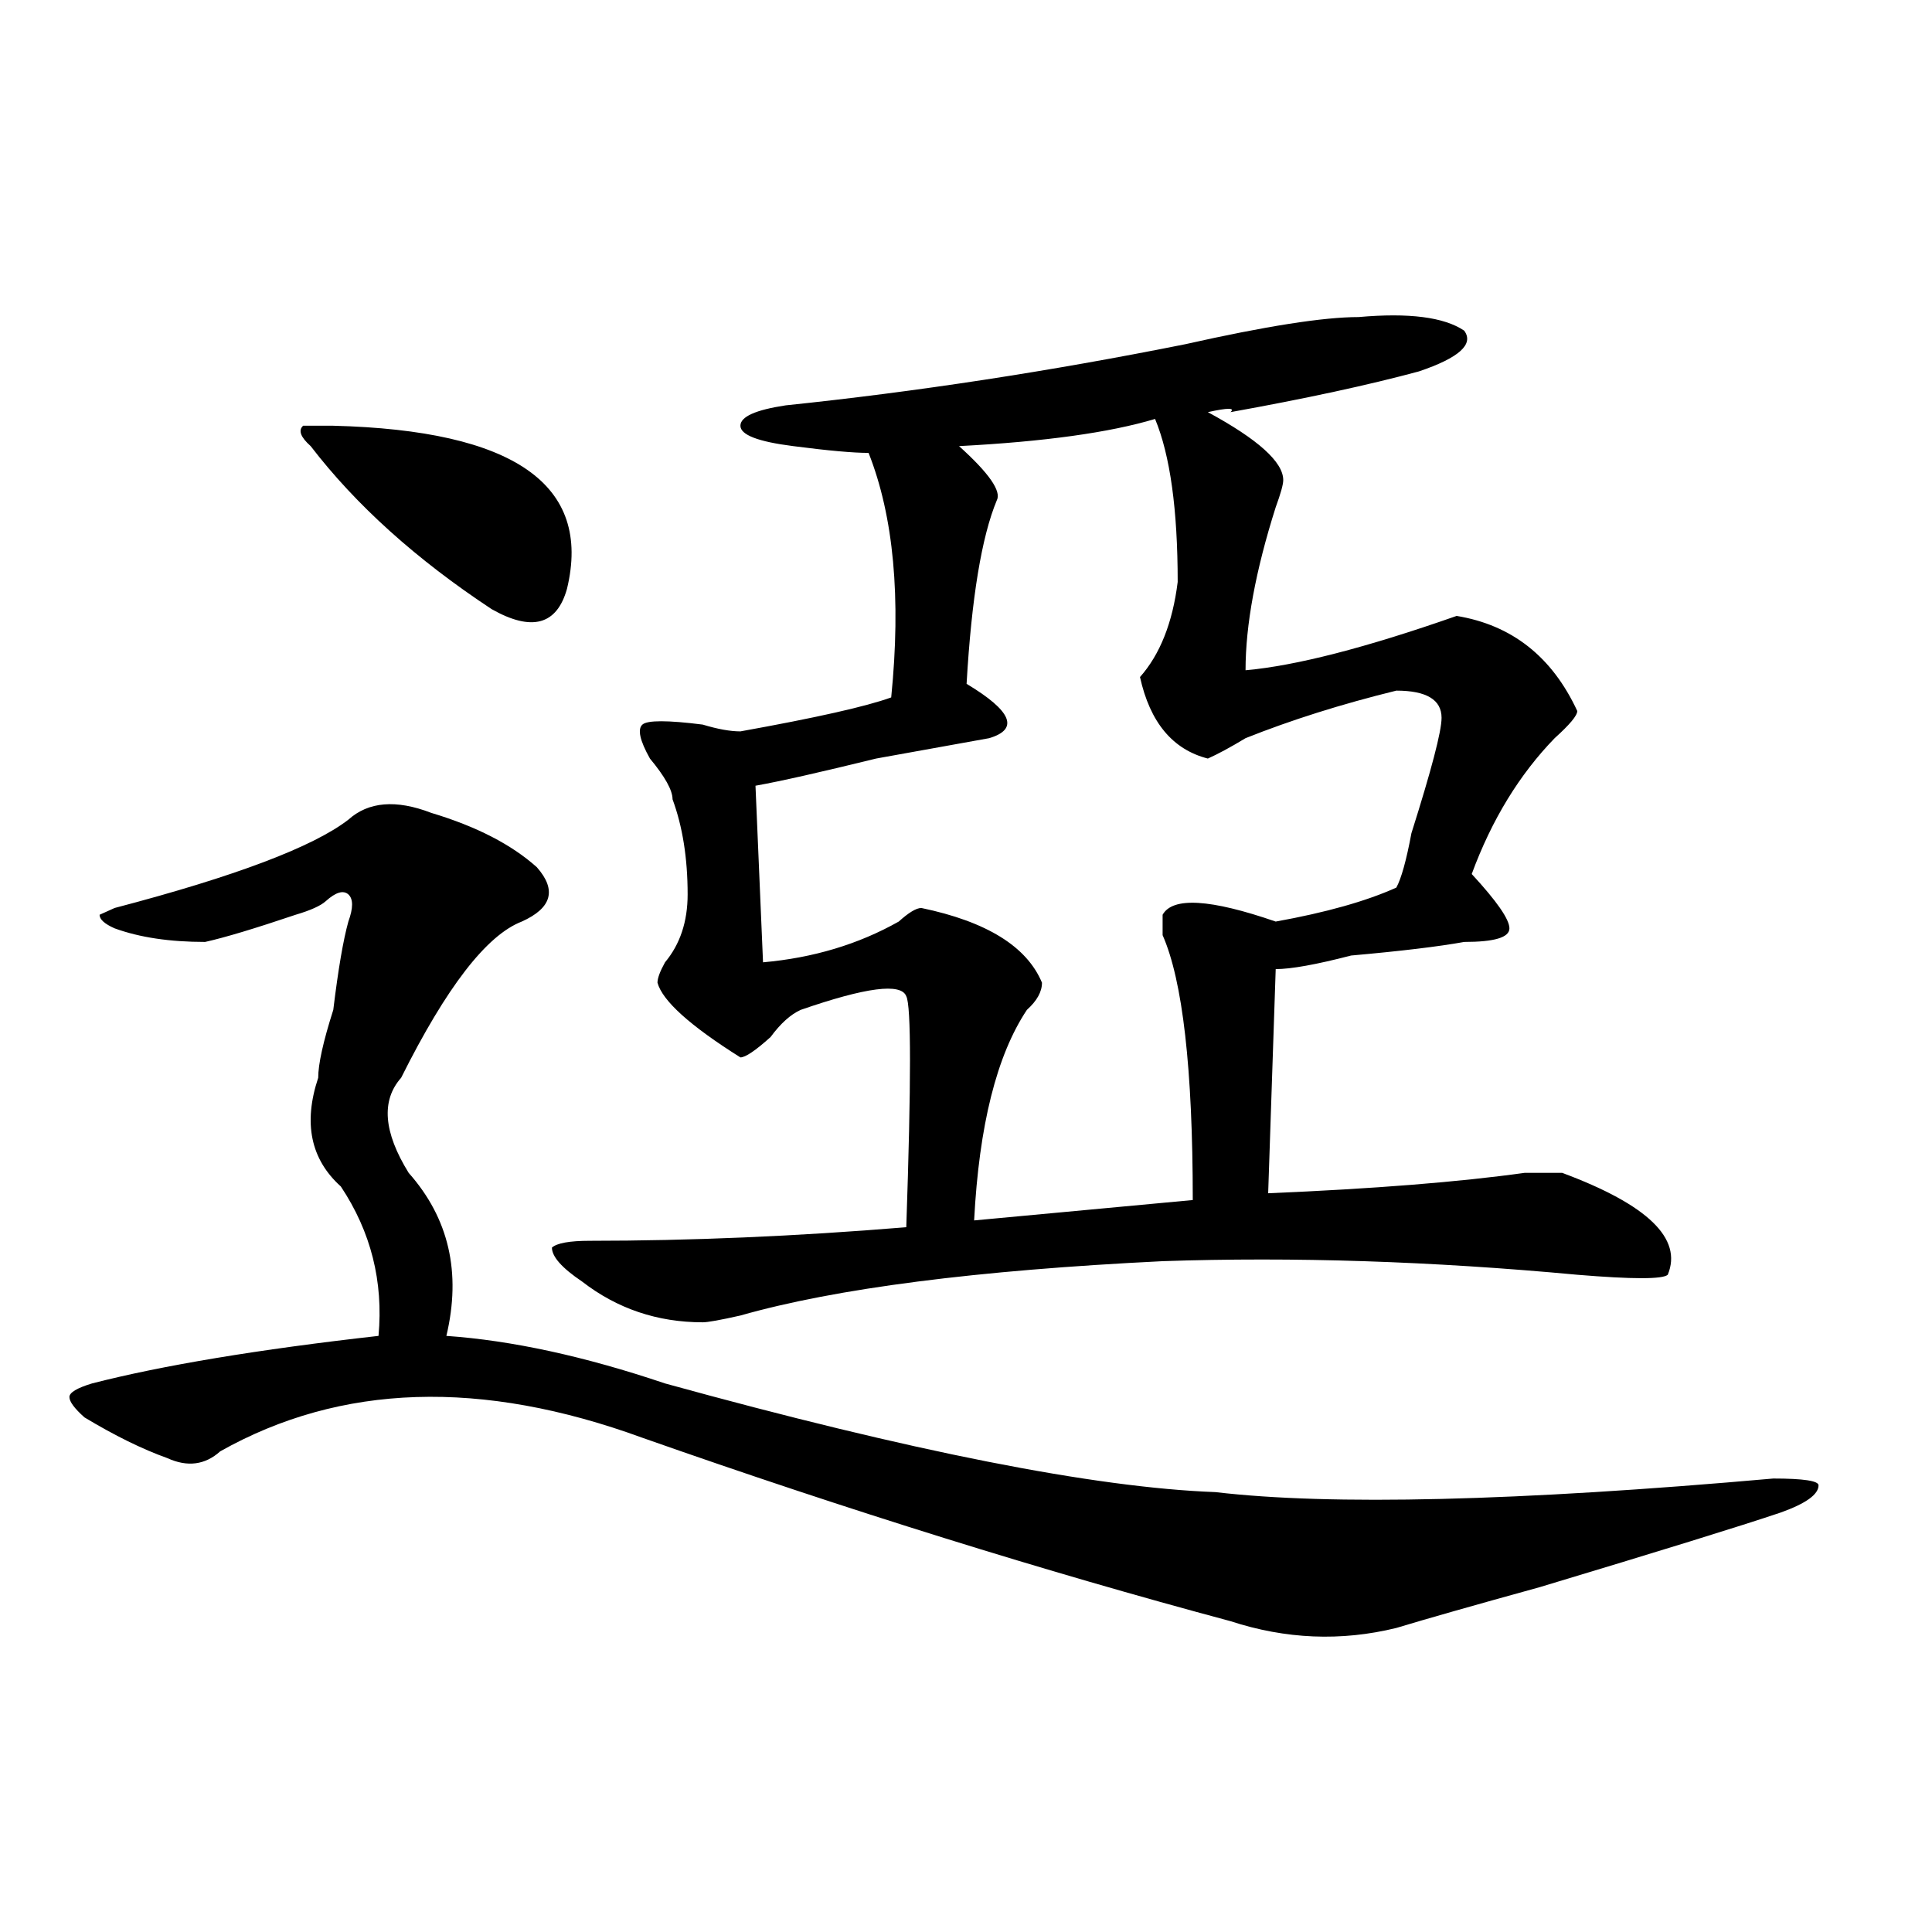 <?xml version="1.0" encoding="utf-8"?>
<!-- Generator: Adobe Illustrator 16.0.0, SVG Export Plug-In . SVG Version: 6.00 Build 0)  -->
<!DOCTYPE svg PUBLIC "-//W3C//DTD SVG 1.1//EN" "http://www.w3.org/Graphics/SVG/1.1/DTD/svg11.dtd">
<svg version="1.1" id="图层_1" xmlns="http://www.w3.org/2000/svg" xmlns:xlink="http://www.w3.org/1999/xlink" x="0px" y="0px"
	 width="1000px" height="1000px" viewBox="0 0 1000 1000" enable-background="new 0 0 1000 1000" xml:space="preserve">
<path d="M180.313,424.266c10.365-9.338,24.694-10.547,42.926-3.516c23.414,7.031,41.584,16.425,54.633,28.125
	c10.365,11.756,7.805,21.094-7.805,28.125c-18.231,7.031-39.023,34.003-62.438,80.859c-10.427,11.756-9.146,28.125,3.902,49.219
	c20.792,23.456,27.316,51.581,19.512,84.375c33.779,2.362,71.522,10.547,113.168,24.609
	c127.436,35.156,222.434,53.943,284.871,56.25c59.815,7.031,156.094,4.725,288.773-7.031c15.609,0,23.414,1.209,23.414,3.516
	c0,4.725-6.524,9.394-19.512,14.063c-20.854,7.031-62.438,19.885-124.875,38.672c-33.841,9.338-58.535,16.369-74.145,21.094
	c-28.658,7.031-57.255,5.822-85.852-3.516c-96.278-25.818-197.739-57.403-304.383-94.922
	c-83.291-30.432-156.094-28.125-218.531,7.031c-7.805,7.031-16.951,8.24-27.316,3.516c-13.049-4.669-27.316-11.7-42.926-21.094
	c-5.244-4.669-7.805-8.185-7.805-10.547c0-2.307,3.902-4.669,11.707-7.031c36.401-9.338,85.852-17.578,148.289-24.609
	c2.561-28.125-3.902-53.888-19.512-77.344c-15.609-14.063-19.512-32.794-11.707-56.25c0-7.031,2.561-18.731,7.805-35.156
	c2.561-21.094,5.183-36.31,7.805-45.703c2.561-7.031,2.561-11.7,0-14.063c-2.622-2.307-6.524-1.153-11.707,3.516
	c-2.622,2.362-7.805,4.725-15.609,7.031c-20.854,7.031-36.463,11.756-46.828,14.063c-18.231,0-33.841-2.307-46.828-7.031
	c-5.244-2.307-7.805-4.669-7.805-7.031l7.805-3.516C121.777,453.6,162.081,438.328,180.313,424.266z M172.508,220.359
	c93.656,2.362,133.96,30.487,120.973,84.375c-5.244,18.787-18.231,22.303-39.023,10.547c-39.023-25.763-70.242-53.888-93.656-84.375
	c-5.244-4.669-6.524-8.185-3.902-10.547H172.508z M703.227,164.109c25.975-2.307,44.206,0,54.633,7.031
	c5.183,7.031-2.622,14.063-23.414,21.094c-26.036,7.031-58.535,14.063-97.559,21.094c2.561-2.307-1.342-2.307-11.707,0
	c25.975,14.063,39.023,25.818,39.023,35.156c0,2.362-1.342,7.031-3.902,14.063c-10.427,32.85-15.609,60.975-15.609,84.375
	c25.975-2.307,62.438-11.7,109.266-28.125c28.597,4.725,49.389,21.094,62.438,49.219c0,2.362-3.902,7.031-11.707,14.063
	c-18.231,18.787-32.561,42.188-42.926,70.313c12.987,14.063,19.512,23.456,19.512,28.125c0,4.725-7.805,7.031-23.414,7.031
	c-13.049,2.362-32.561,4.725-58.535,7.031c-18.231,4.725-31.219,7.031-39.023,7.031l-3.902,116.016
	c54.633-2.307,98.839-5.822,132.68-10.547c7.805,0,14.268,0,19.512,0c44.206,16.425,62.438,34.003,54.633,52.734
	c-2.622,2.362-18.231,2.362-46.828,0c-75.486-7.031-147.009-9.338-214.629-7.031c-96.278,4.725-169.143,14.063-218.531,28.125
	c-10.427,2.362-16.951,3.516-19.512,3.516c-23.414,0-44.268-7.031-62.438-21.094c-10.427-7.031-15.609-12.854-15.609-17.578
	c2.561-2.307,9.085-3.516,19.512-3.516c52.011,0,106.644-2.307,163.898-7.031c2.561-74.981,2.561-114.807,0-119.531
	c-2.622-7.031-20.854-4.669-54.633,7.031c-5.244,2.362-10.427,7.031-15.609,14.063c-7.805,7.031-13.049,10.547-15.609,10.547
	c-26.036-16.369-40.365-29.278-42.926-38.672c0-2.307,1.28-5.822,3.902-10.547c7.805-9.338,11.707-21.094,11.707-35.156
	c0-18.731-2.622-35.156-7.805-49.219c0-4.669-3.902-11.7-11.707-21.094c-5.244-9.338-6.524-15.216-3.902-17.578
	c2.561-2.307,12.987-2.307,31.219,0c7.805,2.362,14.268,3.516,19.512,3.516c39.023-7.031,64.998-12.854,78.047-17.578
	c5.183-51.525,1.28-93.713-11.707-126.563c-7.805,0-20.854-1.153-39.023-3.516c-18.231-2.307-27.316-5.822-27.316-10.547
	c0-4.669,7.805-8.185,23.414-10.547c67.62-7.031,136.582-17.578,206.824-31.641C655.057,168.834,684.995,164.109,703.227,164.109z
	 M597.863,216.844c-23.414,7.031-57.255,11.756-101.461,14.063c15.609,14.063,22.072,23.456,19.512,28.125
	c-7.805,18.787-13.049,50.428-15.609,94.922c23.414,14.063,27.316,23.456,11.707,28.125c-13.049,2.362-32.561,5.878-58.535,10.547
	c-28.658,7.031-49.45,11.756-62.438,14.063l3.902,91.406c25.975-2.307,49.389-9.338,70.242-21.094
	c5.183-4.669,9.085-7.031,11.707-7.031c33.779,7.031,54.633,19.94,62.438,38.672c0,4.725-2.622,9.394-7.805,14.063
	c-15.609,23.456-24.756,59.766-27.316,108.984l113.168-10.547c0-67.95-5.244-113.653-15.609-137.109c0-4.669,0-8.185,0-10.547
	c5.183-9.338,24.694-8.185,58.535,3.516c25.975-4.669,46.828-10.547,62.438-17.578c2.561-4.669,5.183-14.063,7.805-28.125
	c10.365-32.794,15.609-52.734,15.609-59.766c0-9.338-7.805-14.063-23.414-14.063c-28.658,7.031-54.633,15.271-78.047,24.609
	c-7.805,4.725-14.329,8.24-19.512,10.547c-18.231-4.669-29.938-18.731-35.121-42.188c10.365-11.7,16.89-28.125,19.512-49.219
	C609.57,263.756,605.668,235.631,597.863,216.844z"/>
</svg>
